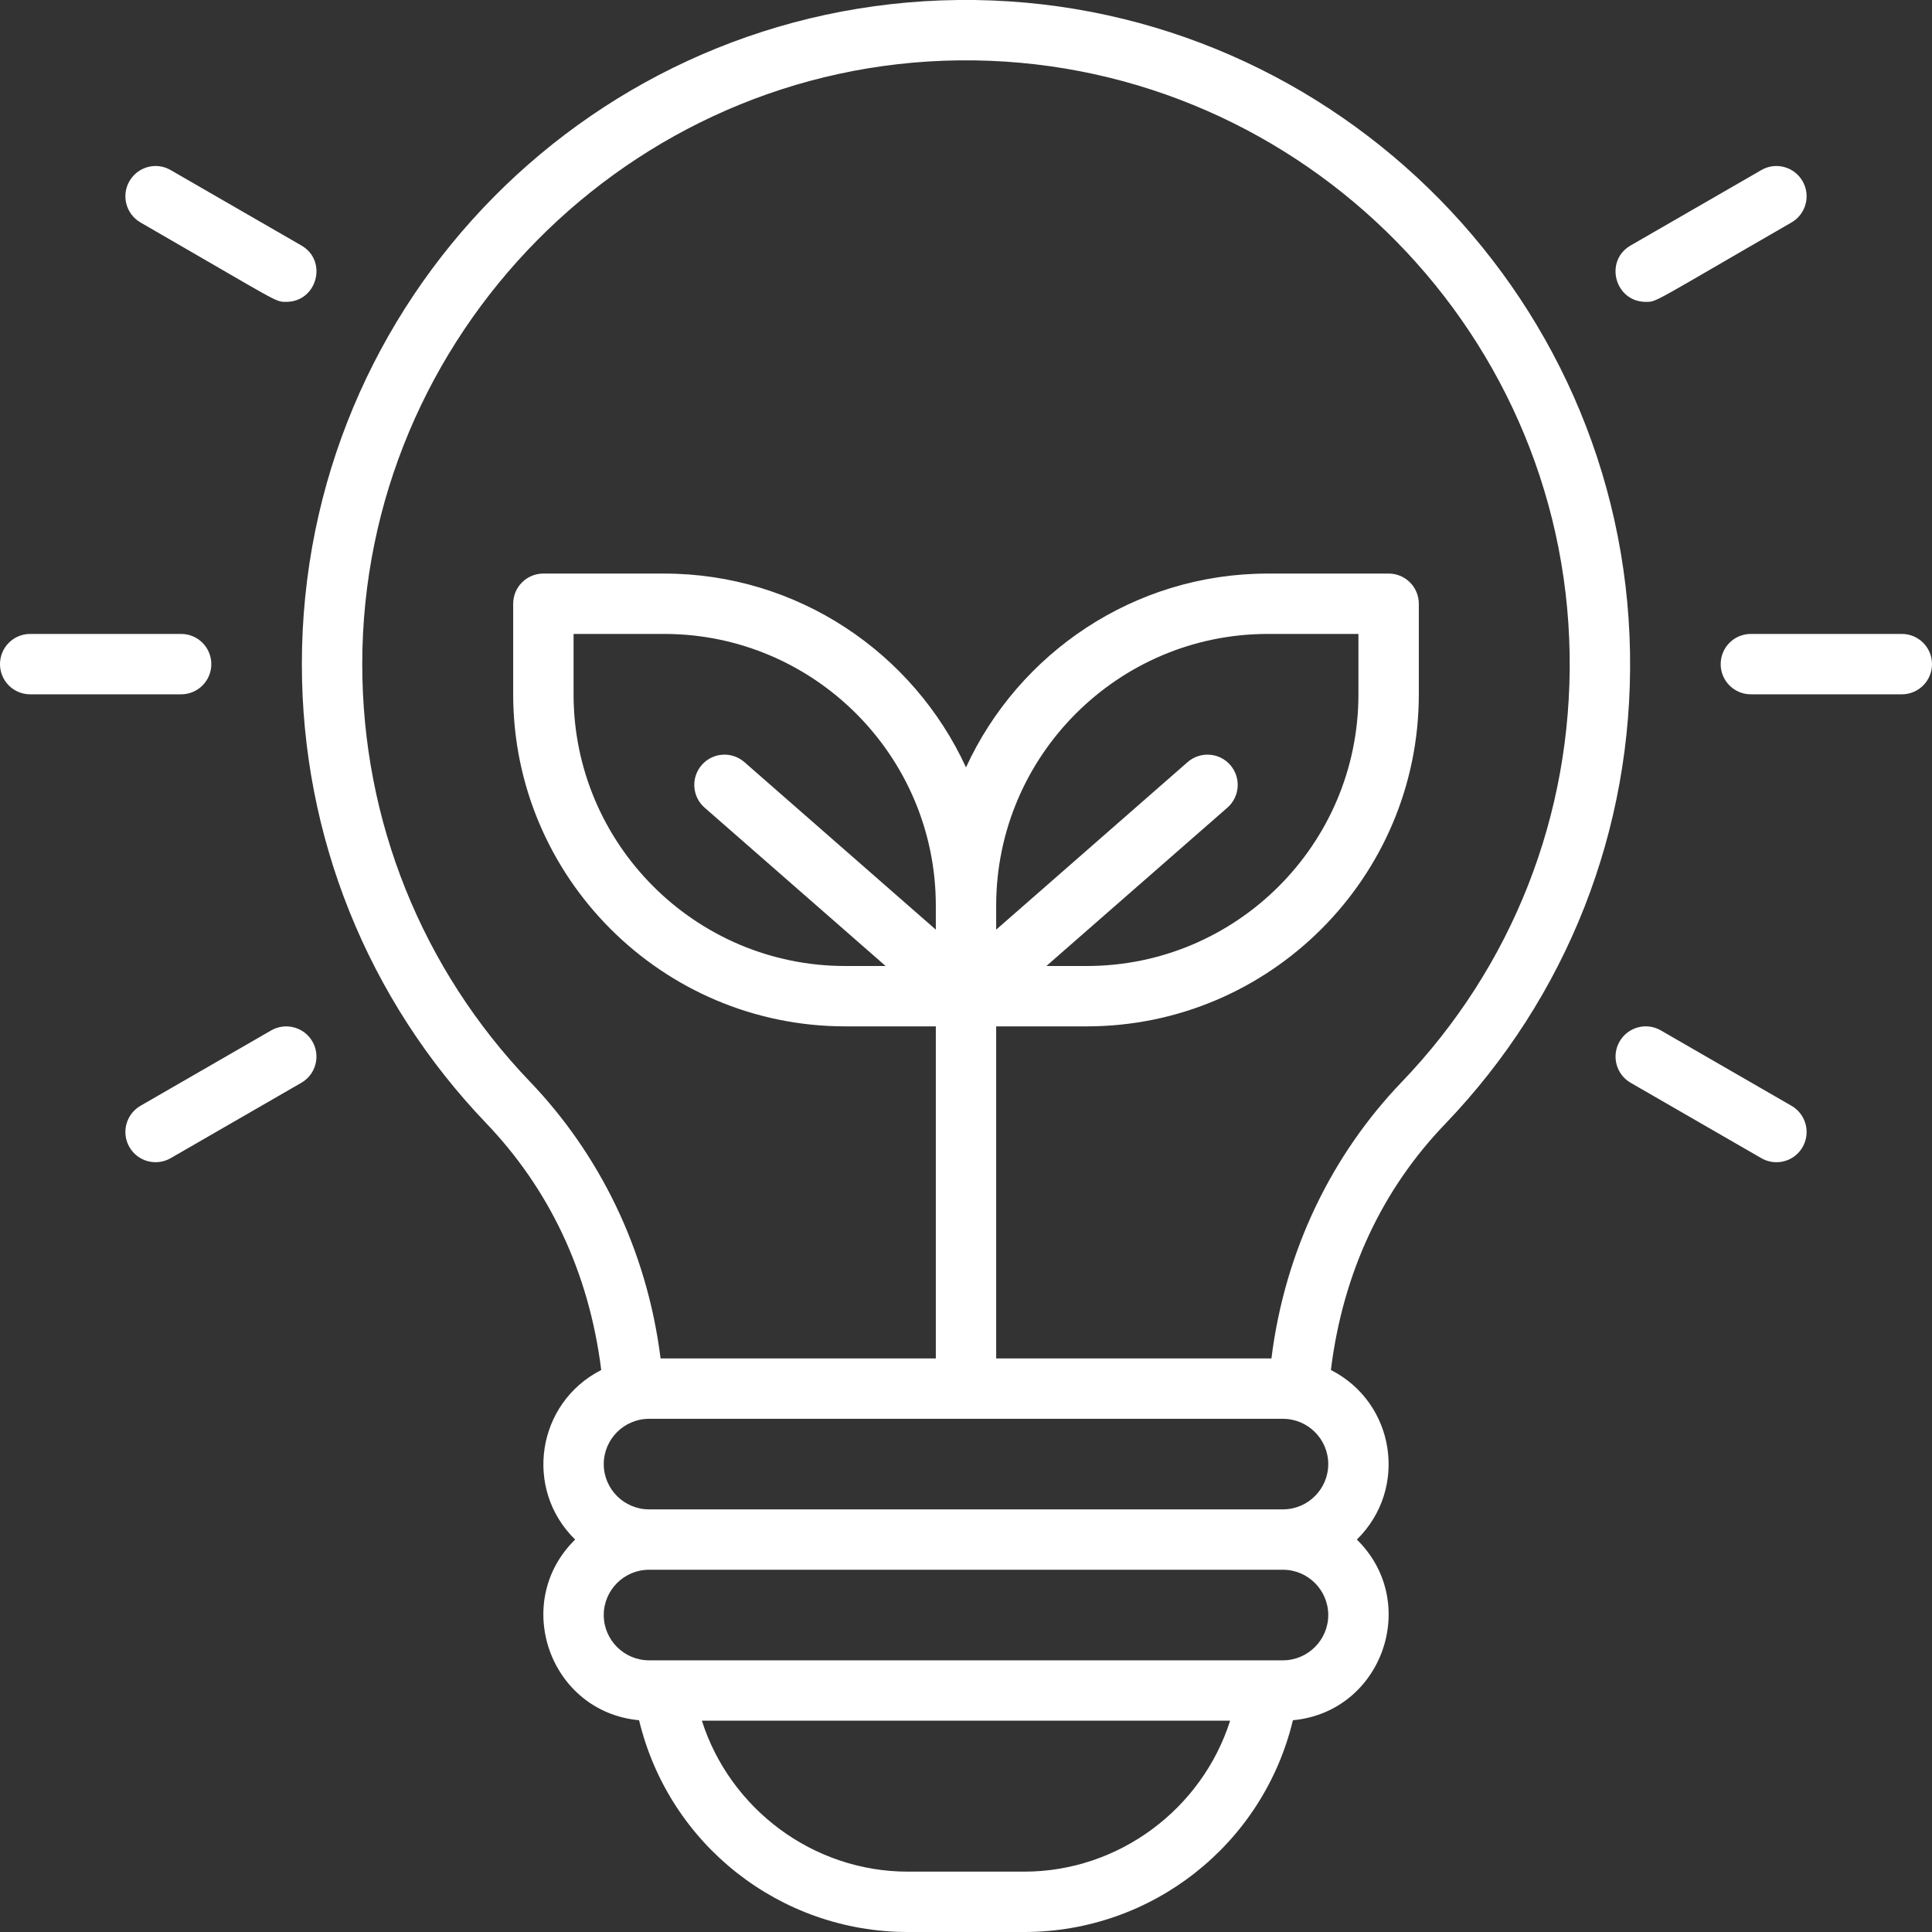 <svg xmlns="http://www.w3.org/2000/svg" xmlns:xlink="http://www.w3.org/1999/xlink" width="66px" height="66px" viewBox="0 0 66 66"><rect x="0" y="0" width="66" height="66" fill="#333333" stroke="none"/><g id="surface1"><path style=" stroke:none;fill-rule:nonzero;fill:rgb(100%,100%,100%);fill-opacity:1;" d="M 49.367 38.398 C 53.539 34.051 55.785 28.336 55.684 22.305 C 55.48 9.863 45.188 -0.141 32.73 0 C 20.312 0.145 10.312 10.246 10.312 22.688 C 10.312 28.562 12.551 34.133 16.613 38.375 C 18.719 40.578 20.113 43.398 20.539 46.801 C 18.34 47.922 17.879 50.863 19.648 52.594 C 17.461 54.734 18.773 58.48 21.832 58.766 C 22.855 63.02 26.656 66 31.012 66 L 34.988 66 C 39.348 66 43.145 63.016 44.168 58.766 C 47.227 58.48 48.539 54.734 46.352 52.594 C 48.121 50.859 47.66 47.918 45.465 46.801 C 45.883 43.43 47.246 40.605 49.367 38.398 Z M 18.102 36.949 C 14.41 33.094 12.375 28.027 12.375 22.688 C 12.375 11.445 21.516 2.195 32.754 2.062 C 44.07 1.934 53.438 11.027 53.621 22.34 C 53.711 27.824 51.672 33.02 47.879 36.969 C 45.512 39.438 43.895 42.703 43.434 46.406 L 34.031 46.406 L 34.031 35.062 L 37.125 35.062 C 43.379 35.062 48.469 29.973 48.469 23.719 L 48.469 20.625 C 48.469 20.055 48.008 19.594 47.438 19.594 L 43.312 19.594 C 38.742 19.594 34.793 22.312 33 26.215 C 31.207 22.312 27.258 19.594 22.688 19.594 L 18.562 19.594 C 17.992 19.594 17.531 20.055 17.531 20.625 L 17.531 23.719 C 17.531 29.973 22.621 35.062 28.875 35.062 L 31.969 35.062 L 31.969 46.406 L 22.566 46.406 C 22.098 42.668 20.457 39.406 18.102 36.949 Z M 42.027 26.133 C 41.652 25.703 41 25.66 40.57 26.035 L 34.031 31.758 L 34.031 30.938 C 34.031 25.82 38.195 21.656 43.312 21.656 L 46.406 21.656 L 46.406 23.719 C 46.406 28.836 42.242 33 37.125 33 L 35.746 33 L 41.93 27.59 C 42.359 27.215 42.402 26.562 42.027 26.133 Z M 31.969 31.758 L 25.43 26.035 C 25 25.66 24.348 25.703 23.973 26.133 C 23.598 26.562 23.641 27.215 24.07 27.59 L 30.254 33 L 28.875 33 C 23.758 33 19.594 28.836 19.594 23.719 L 19.594 21.656 L 22.688 21.656 C 27.805 21.656 31.969 25.82 31.969 30.938 Z M 34.988 63.938 L 31.012 63.938 C 27.773 63.938 24.934 61.789 23.977 58.781 L 42.023 58.781 C 41.066 61.789 38.227 63.938 34.988 63.938 Z M 45.375 55.172 C 45.375 56.023 44.68 56.719 43.828 56.719 C 42.57 56.719 23.004 56.719 22.172 56.719 C 21.32 56.719 20.625 56.023 20.625 55.172 C 20.625 54.32 21.32 53.625 22.172 53.625 L 43.828 53.625 C 44.68 53.625 45.375 54.32 45.375 55.172 Z M 22.172 51.562 C 21.32 51.562 20.625 50.867 20.625 50.016 C 20.625 49.164 21.32 48.469 22.172 48.469 L 43.828 48.469 C 44.68 48.469 45.375 49.164 45.375 50.016 C 45.375 50.867 44.68 51.562 43.828 51.562 Z M 7.219 22.688 C 7.219 22.117 6.758 21.656 6.188 21.656 L 1.031 21.656 C 0.461 21.656 0 22.117 0 22.688 C 0 23.258 0.461 23.719 1.031 23.719 L 6.188 23.719 C 6.758 23.719 7.219 23.258 7.219 22.688 Z M 9.266 35.199 L 4.797 37.777 C 4.305 38.062 4.137 38.695 4.422 39.188 C 4.707 39.68 5.336 39.848 5.828 39.566 L 10.297 36.988 C 10.789 36.703 10.957 36.07 10.672 35.578 C 10.387 35.086 9.758 34.918 9.266 35.199 Z M 4.797 7.598 C 9.578 10.355 9.387 10.312 9.777 10.312 C 10.832 10.312 11.207 8.914 10.297 8.387 L 5.828 5.809 C 5.336 5.523 4.707 5.695 4.422 6.188 C 4.137 6.68 4.305 7.312 4.797 7.598 Z M 64.969 21.656 L 59.812 21.656 C 59.242 21.656 58.781 22.117 58.781 22.688 C 58.781 23.258 59.242 23.719 59.812 23.719 L 64.969 23.719 C 65.539 23.719 66 23.258 66 22.688 C 66 22.117 65.539 21.656 64.969 21.656 Z M 61.203 37.777 L 56.734 35.199 C 56.242 34.914 55.613 35.086 55.328 35.578 C 55.043 36.07 55.211 36.703 55.703 36.988 L 60.172 39.566 C 60.66 39.848 61.293 39.684 61.578 39.188 C 61.863 38.695 61.695 38.062 61.203 37.777 Z M 56.223 10.312 C 56.613 10.312 56.426 10.352 61.203 7.598 C 61.695 7.312 61.863 6.68 61.578 6.188 C 61.293 5.695 60.664 5.523 60.172 5.809 L 55.703 8.387 C 54.793 8.914 55.168 10.312 56.223 10.312 Z M 56.223 10.312 "></path></g></svg>